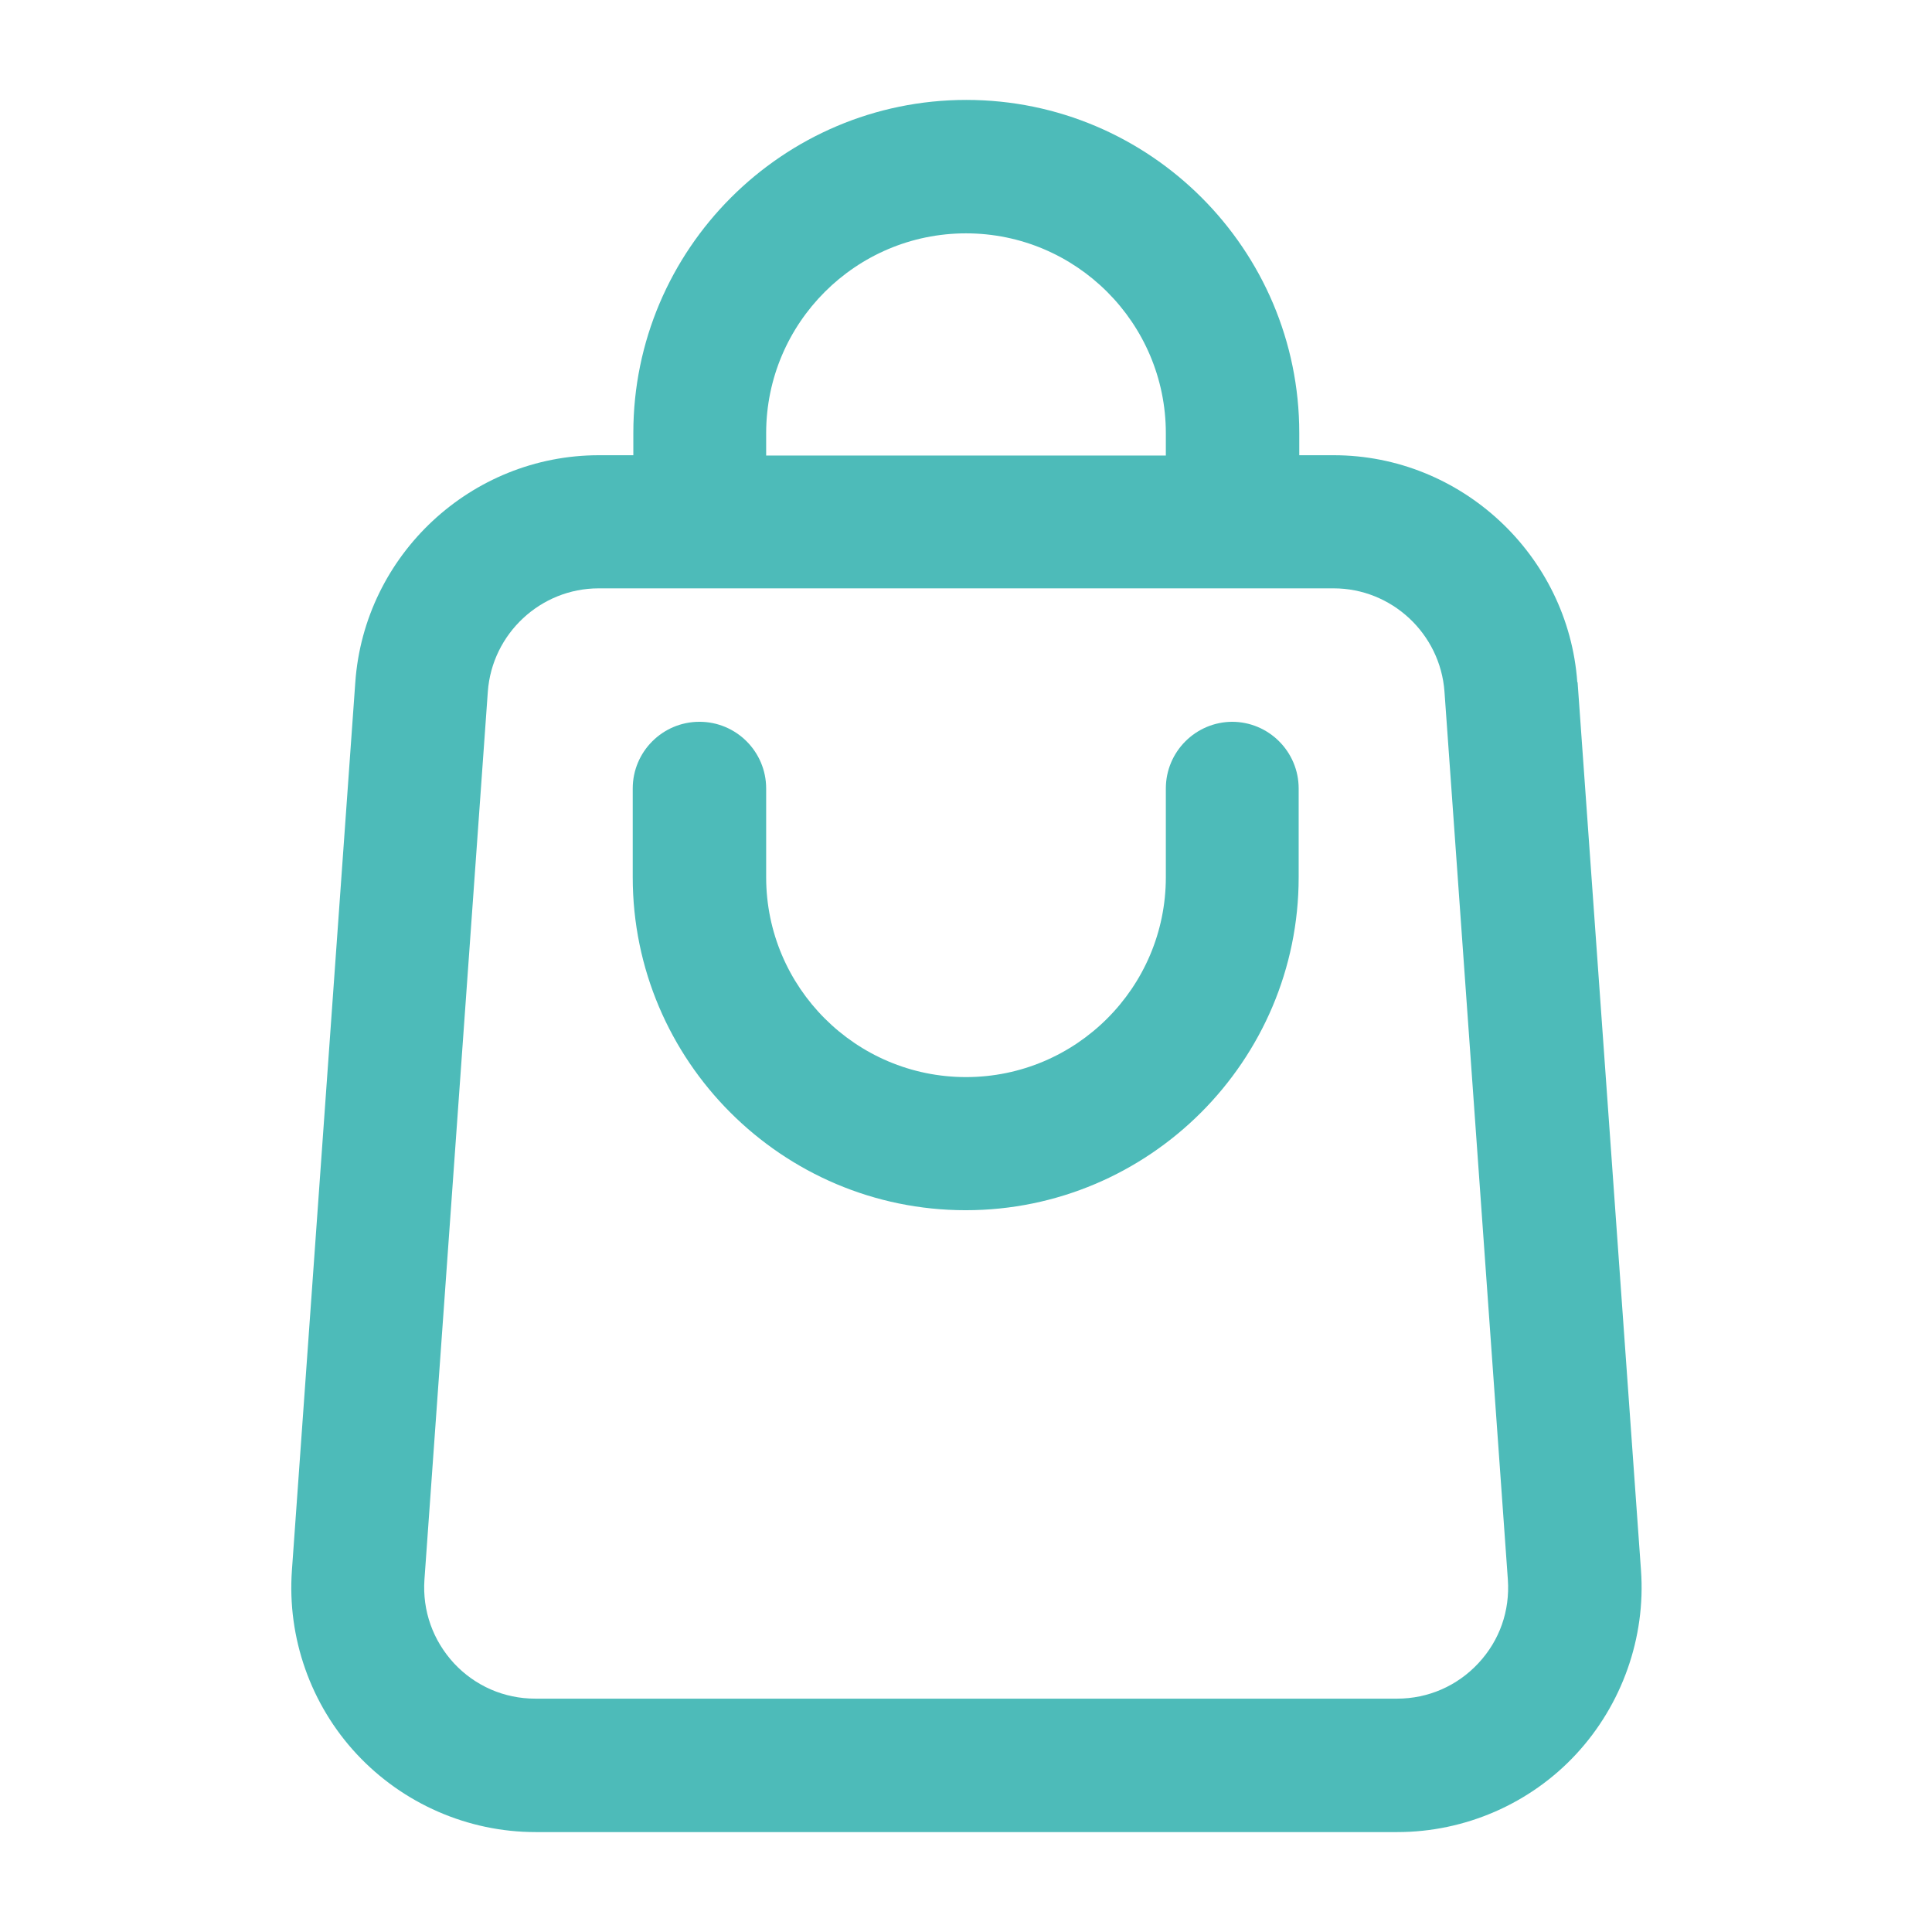 <?xml version="1.0" encoding="UTF-8"?>
<svg xmlns="http://www.w3.org/2000/svg" width="64" height="64" viewBox="0 0 64 64" fill="none">
  <path d="M52.25 22.6C51.95 18.39 48.4 15.08 44.18 15.08H43.04V14.34C43.04 8.26 38.09 3.31 32.01 3.31C25.93 3.31 20.98 8.26 20.98 14.34V15.08H19.84C15.61 15.08 12.07 18.38 11.77 22.6L9.67 52.02C9.51 54.25 10.29 56.47 11.82 58.11C13.35 59.75 15.5 60.69 17.74 60.69H46.29C48.53 60.69 50.69 59.75 52.21 58.11C53.73 56.47 54.52 54.25 54.36 52.02L52.26 22.6H52.25ZM25.38 14.35C25.38 10.7 28.35 7.73 32 7.73C35.65 7.73 38.62 10.7 38.62 14.35V15.09H25.38V14.35ZM48.97 55.1C48.27 55.85 47.31 56.27 46.28 56.27H17.73C16.7 56.27 15.74 55.85 15.04 55.1C14.34 54.34 13.99 53.36 14.06 52.33L16.16 22.91C16.3 20.99 17.91 19.49 19.83 19.49H44.18C46.1 19.49 47.71 20.99 47.85 22.91L49.95 52.33C50.02 53.36 49.68 54.34 48.97 55.1Z" fill="#4DBBB9"></path>
  <path d="M40.83 23.91C39.61 23.91 38.62 24.9 38.62 26.12V29.06C38.62 32.71 35.65 35.68 32 35.68C28.35 35.68 25.38 32.71 25.38 29.06V26.12C25.38 24.9 24.39 23.91 23.17 23.91C21.95 23.91 20.96 24.9 20.96 26.12V29.06C20.96 35.14 25.91 40.09 31.99 40.09C38.07 40.09 43.02 35.14 43.02 29.06V26.12C43.02 24.9 42.03 23.91 40.81 23.91H40.83Z" fill="#4DBBB9"></path>
</svg>
